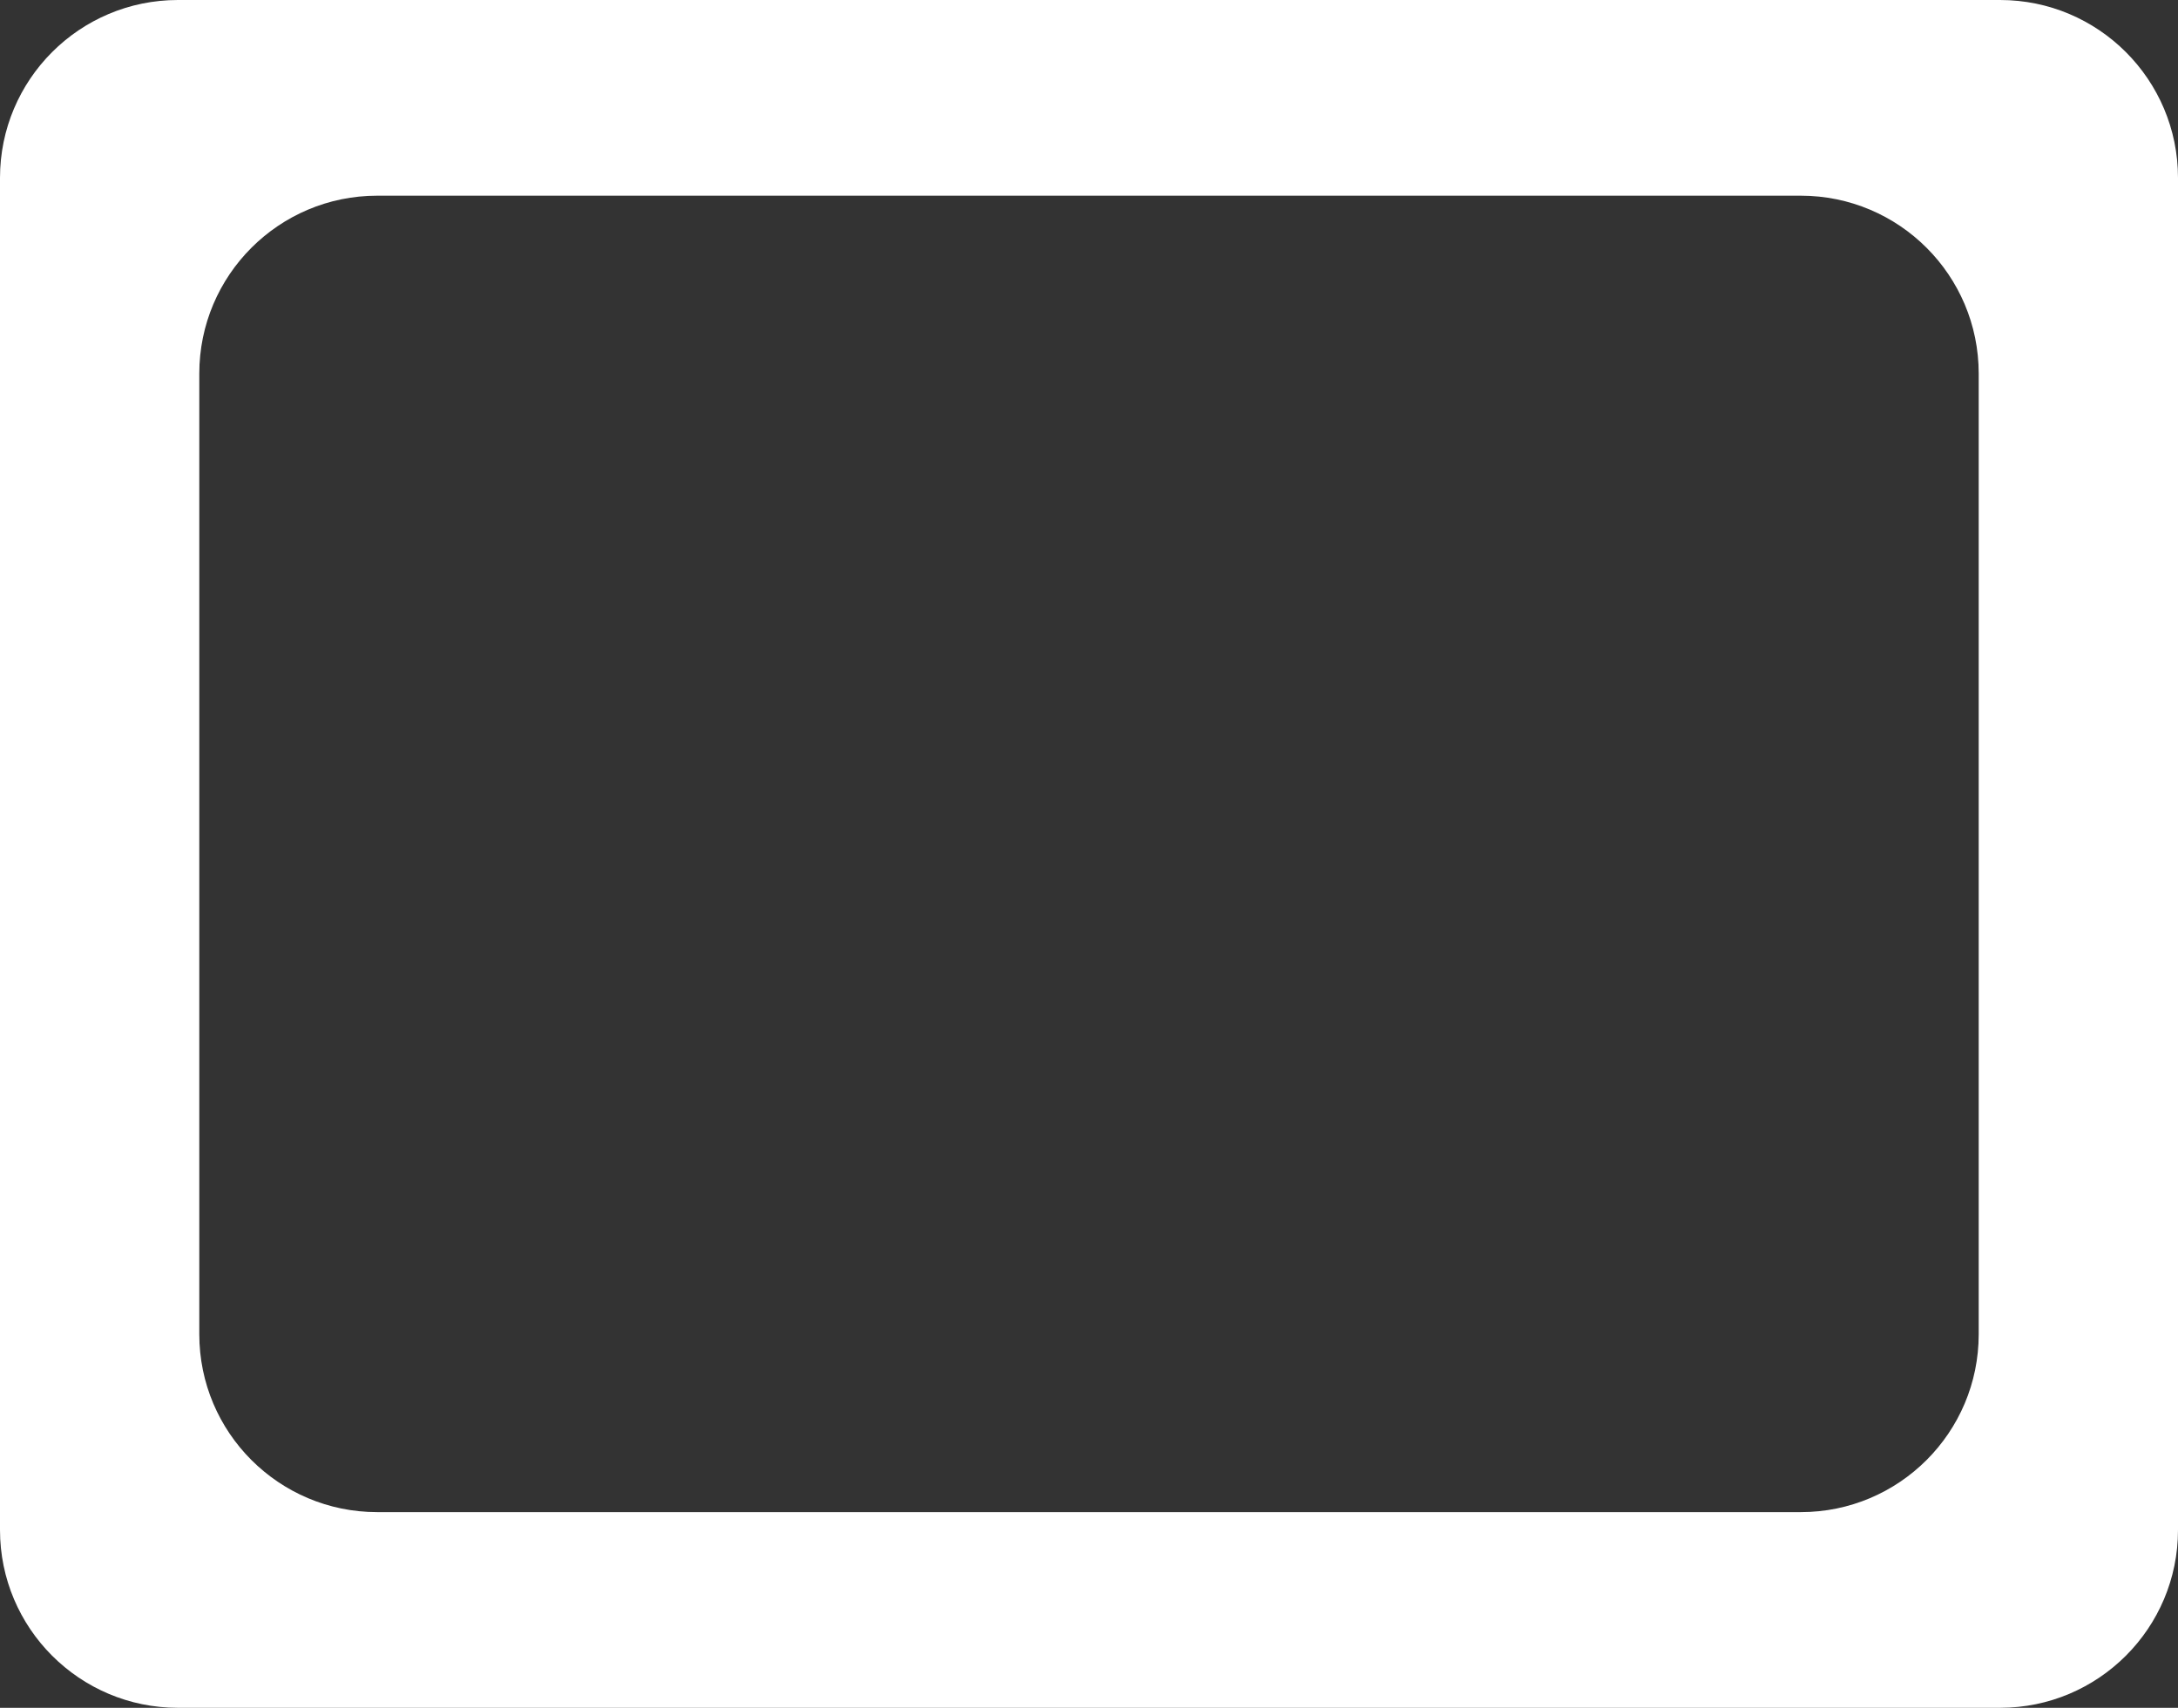 <?xml version="1.0" encoding="UTF-8"?> <svg xmlns="http://www.w3.org/2000/svg" width="612" height="480" viewBox="0 0 612 480" fill="none"><rect x="0" y="0" width="612" height="480" fill="#333333" stroke="none"/><path fill-rule="evenodd" clip-rule="evenodd" d="M50 0C22.386 0 0 22.386 0 50V430C0 457.614 22.386 480 50 480H562C589.614 480 612 457.614 612 430V50C612 22.386 589.614 0 562 0H50ZM106 55C78.386 55 56 77.386 56 105V375C56 402.614 78.386 425 106 425H506C533.614 425 556 402.614 556 375V105C556 77.386 533.614 55 506 55H106Z" fill="white"></path></svg> 